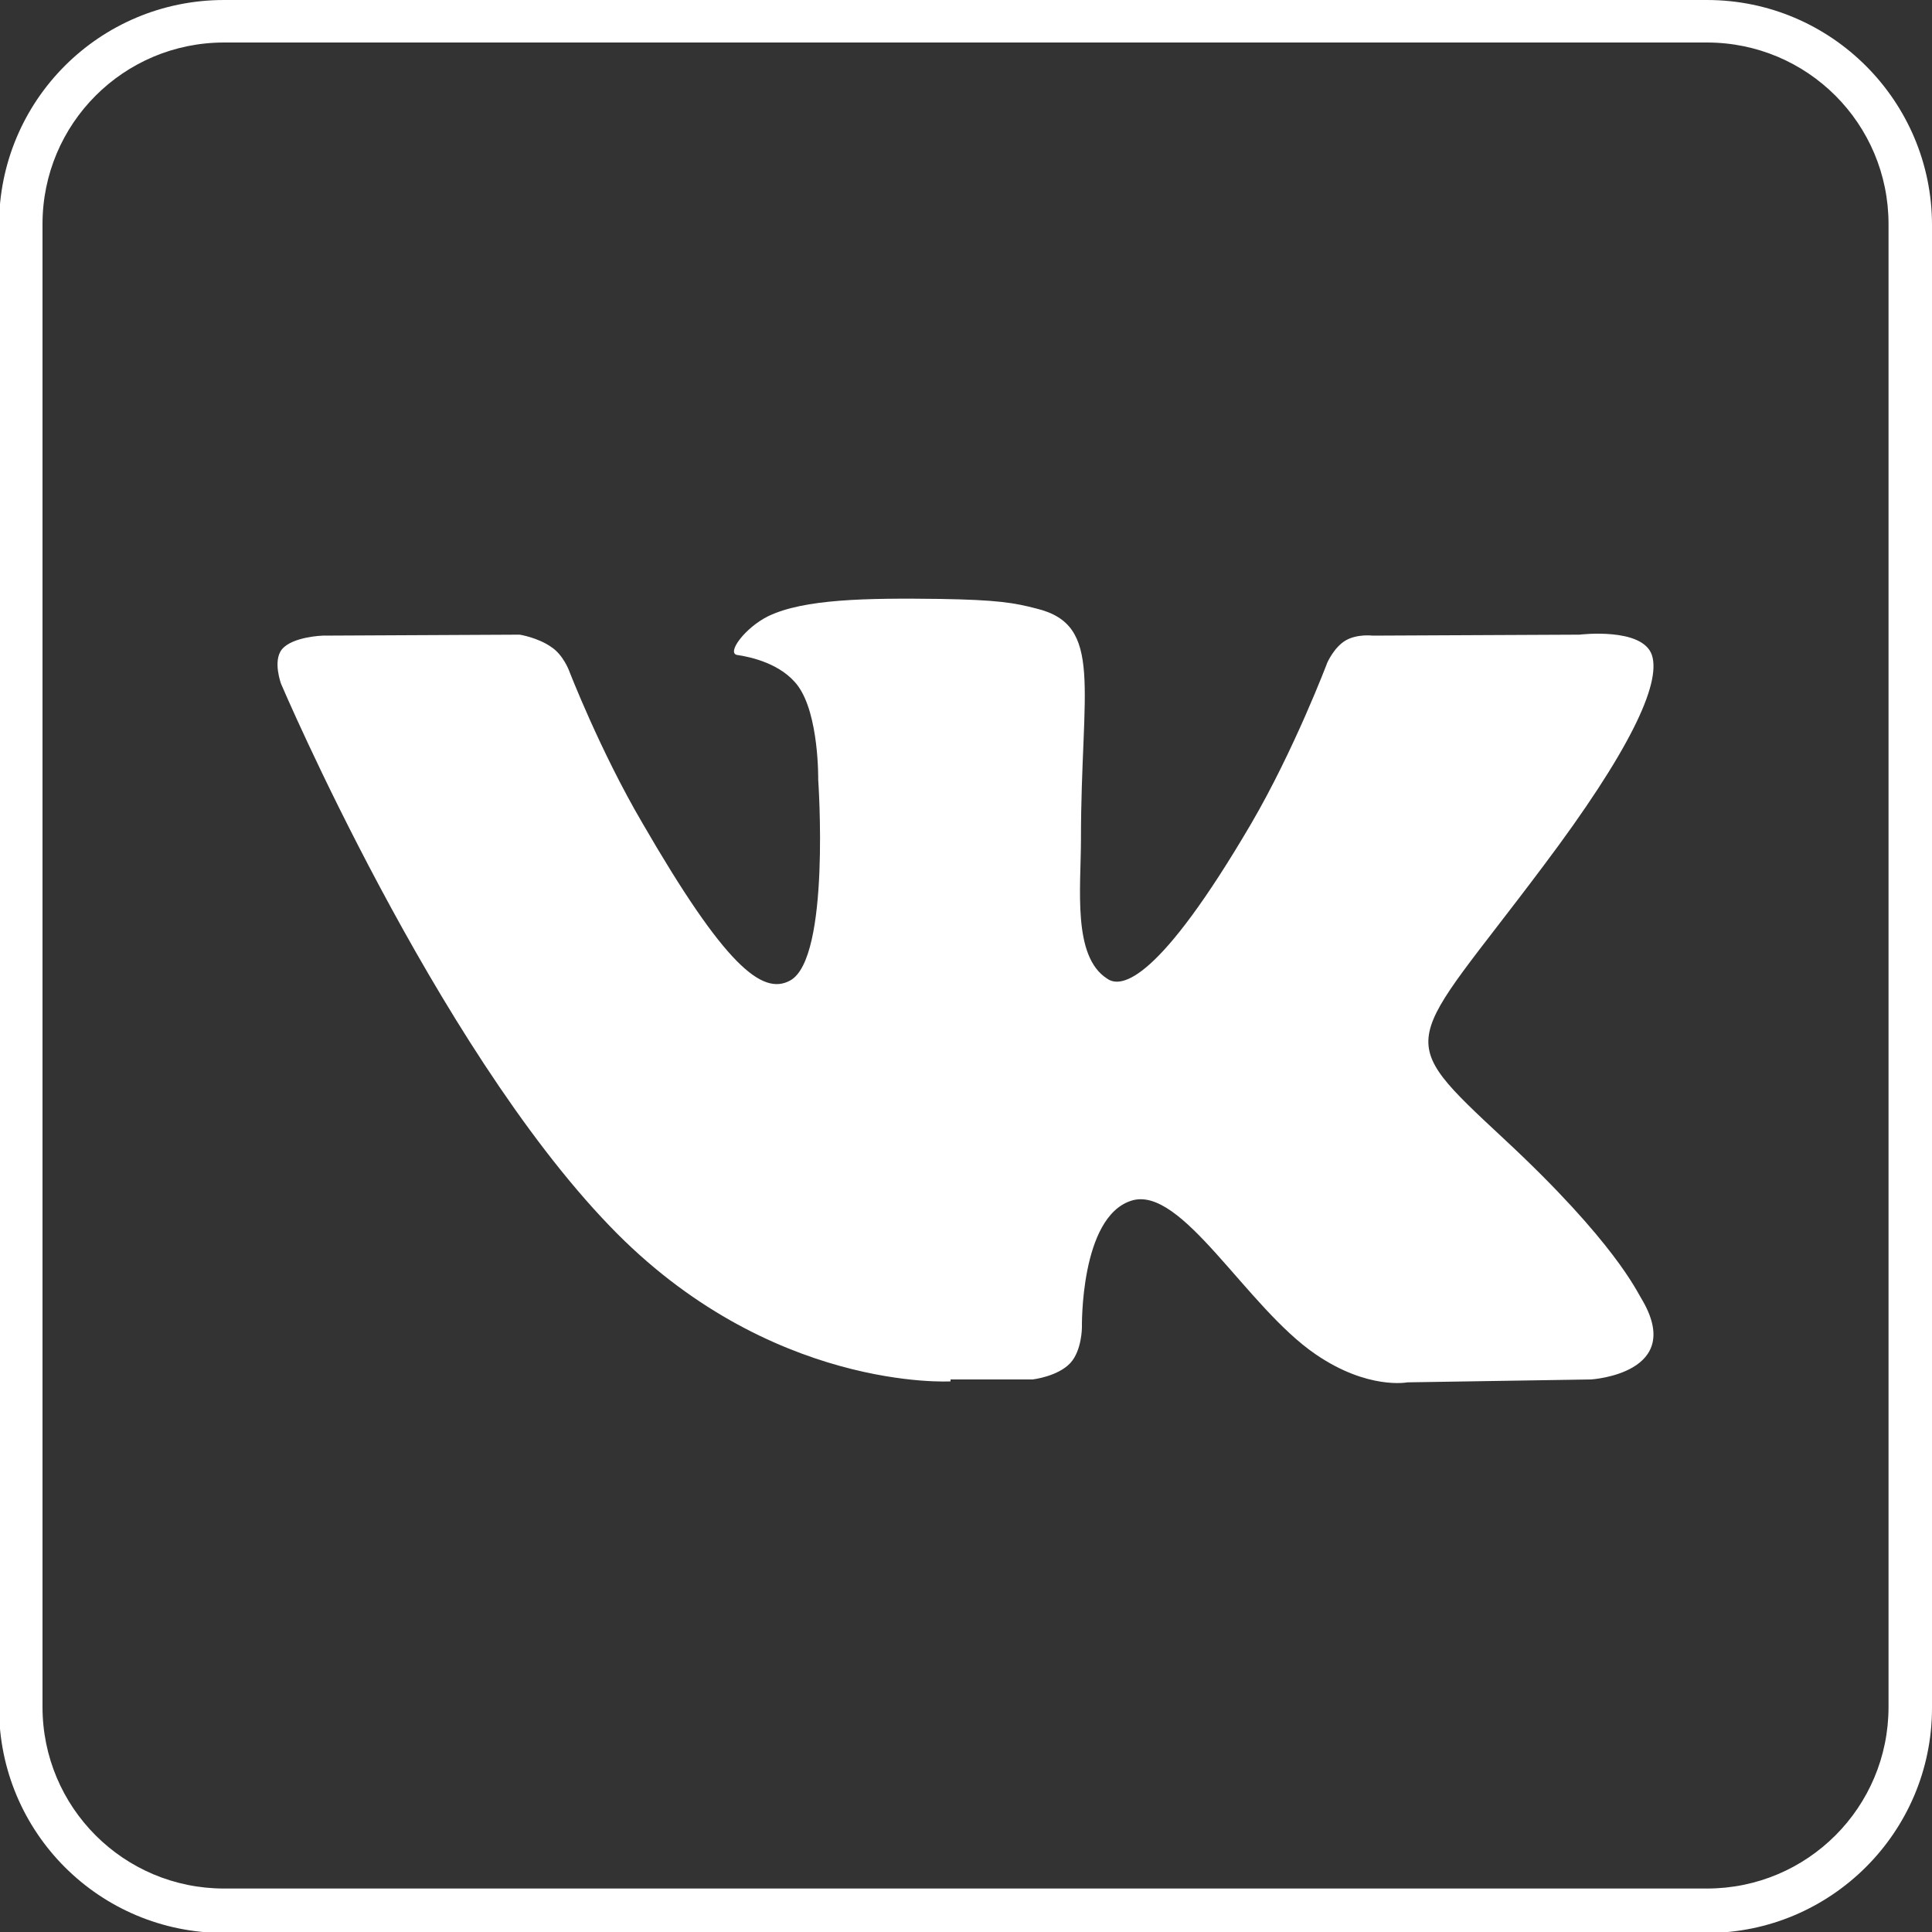 <?xml version="1.0" encoding="UTF-8"?> <!-- Creator: CorelDRAW X6 --> <svg xmlns="http://www.w3.org/2000/svg" xmlns:xlink="http://www.w3.org/1999/xlink" xml:space="preserve" width="20mm" height="20mm" style="shape-rendering:geometricPrecision; text-rendering:geometricPrecision; image-rendering:optimizeQuality; fill-rule:evenodd; clip-rule:evenodd" viewBox="0 0 2000 2000"><rect x="0" y="0" width="2000" height="2000" fill="#333333" stroke="none"/> <defs> <style type="text/css"> <![CDATA[ .fil0 {fill:white} ]]> </style> </defs> <g id="Слой_x0020_1">  <path class="fil0" d="M1767 0l-1535 0c-129,0 -233,104 -233,233l0 1535c0,129 104,233 233,233l1535 0c128,0 233,-104 233,-233l0 -1535c0,-128 -104,-233 -233,-233zm-783 1428l85 0c0,0 26,-3 39,-17 12,-13 12,-37 12,-37 0,0 -2,-114 51,-131 52,-17 119,110 191,159 54,37 95,29 95,29l190 -3c0,0 99,-6 52,-84 -4,-6 -27,-58 -141,-164 -119,-111 -103,-93 40,-284 88,-117 122,-188 112,-218 -10,-29 -75,-21 -75,-21l-214 1c0,0 -16,-2 -28,5 -12,7 -19,23 -19,23 0,0 -34,90 -79,167 -95,162 -134,171 -149,160 -36,-23 -27,-94 -27,-144 0,-157 24,-222 -46,-239 -23,-6 -40,-9 -100,-10 -76,-1 -141,0 -178,18 -24,12 -43,38 -32,40 14,2 46,9 63,32 22,30 21,97 21,97 0,0 13,185 -29,208 -29,16 -68,-16 -153,-163 -44,-75 -76,-158 -76,-158 0,0 -6,-16 -18,-24 -14,-10 -33,-13 -33,-13l-204 1c0,0 -31,1 -42,14 -10,12 -1,36 -1,36 0,0 159,373 340,561 165,172 353,161 353,161zm783 -1384l-1535 0c-104,0 -188,84 -188,188l0 1535c0,104 84,188 188,188l1535 0c104,0 188,-84 188,-188l0 -1535c0,-104 -84,-188 -188,-188z"></path> </g> </svg> 